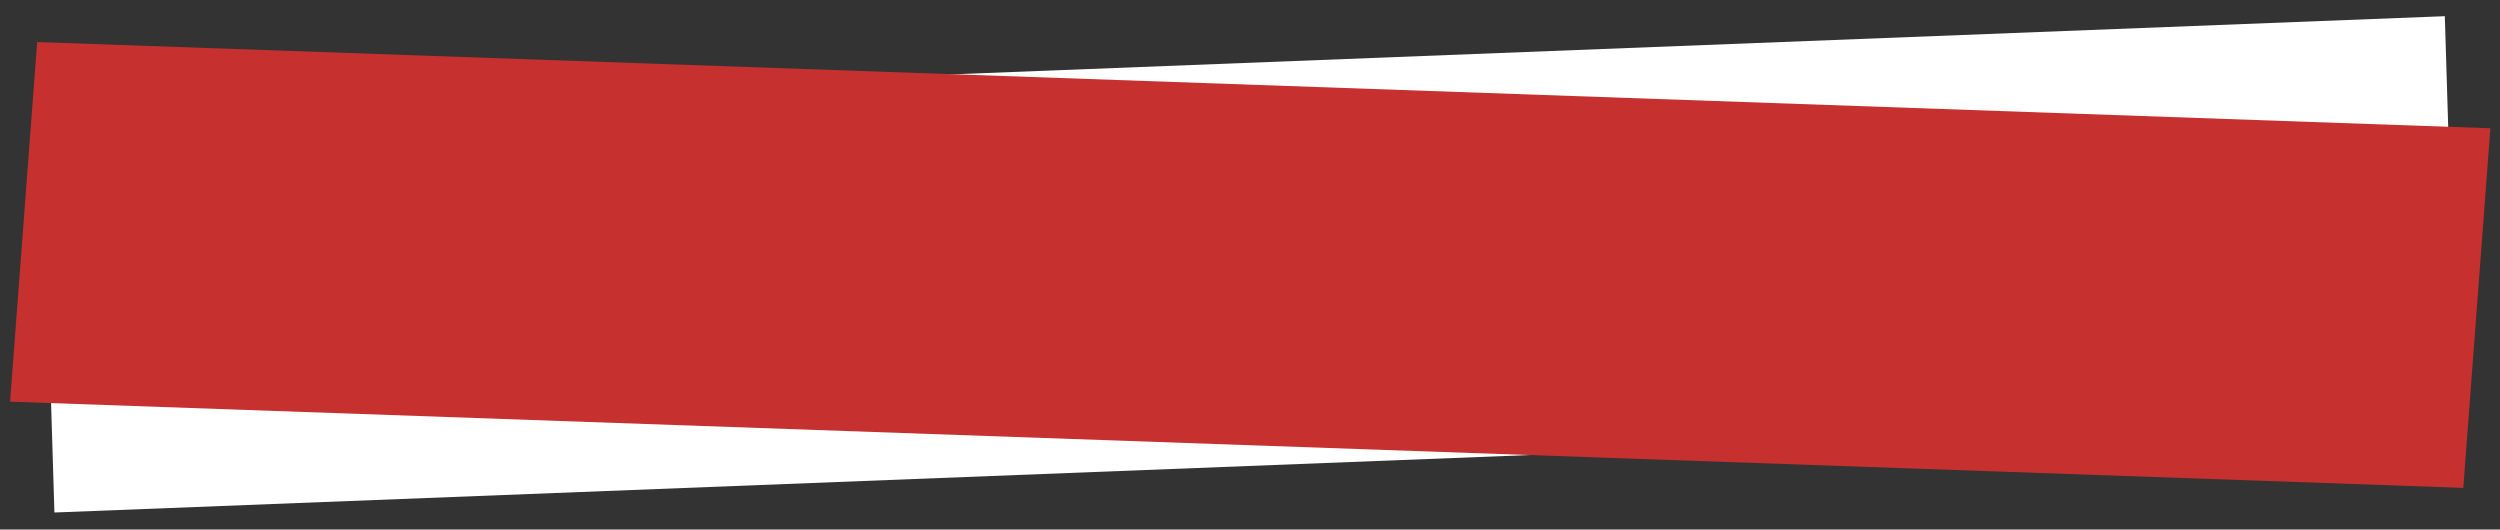 <?xml version="1.0" encoding="utf-8"?>
<!-- Generator: Adobe Illustrator 26.0.3, SVG Export Plug-In . SVG Version: 6.00 Build 0)  -->
<svg version="1.1" id="Capa_1" xmlns="http://www.w3.org/2000/svg" xmlns:xlink="http://www.w3.org/1999/xlink" x="0px" y="0px"
	 viewBox="0 0 203 43" style="enable-background:new 0 0 203 43;" xml:space="preserve">
<rect x="0" y="0" width="203" height="43" fill="#333333" stroke="none"/>
<style type="text/css">
	.st0{fill:#FFFFFF;}
	.st1{fill:#C63130;}
</style>
<g id="Grupo_109" transform="translate(-171.481 -1460.685)">
	<path id="Trazado_887" class="st0" d="M174.9,1469.6l195.1-7.6l1,32.7l-195.1,7.6L174.9,1469.6z"/>
	<path id="Trazado_886" class="st1" d="M174.5,1464.1l199.2,7l-2.2,29.2l-199.2-7L174.5,1464.1z"/>
</g>
</svg>
